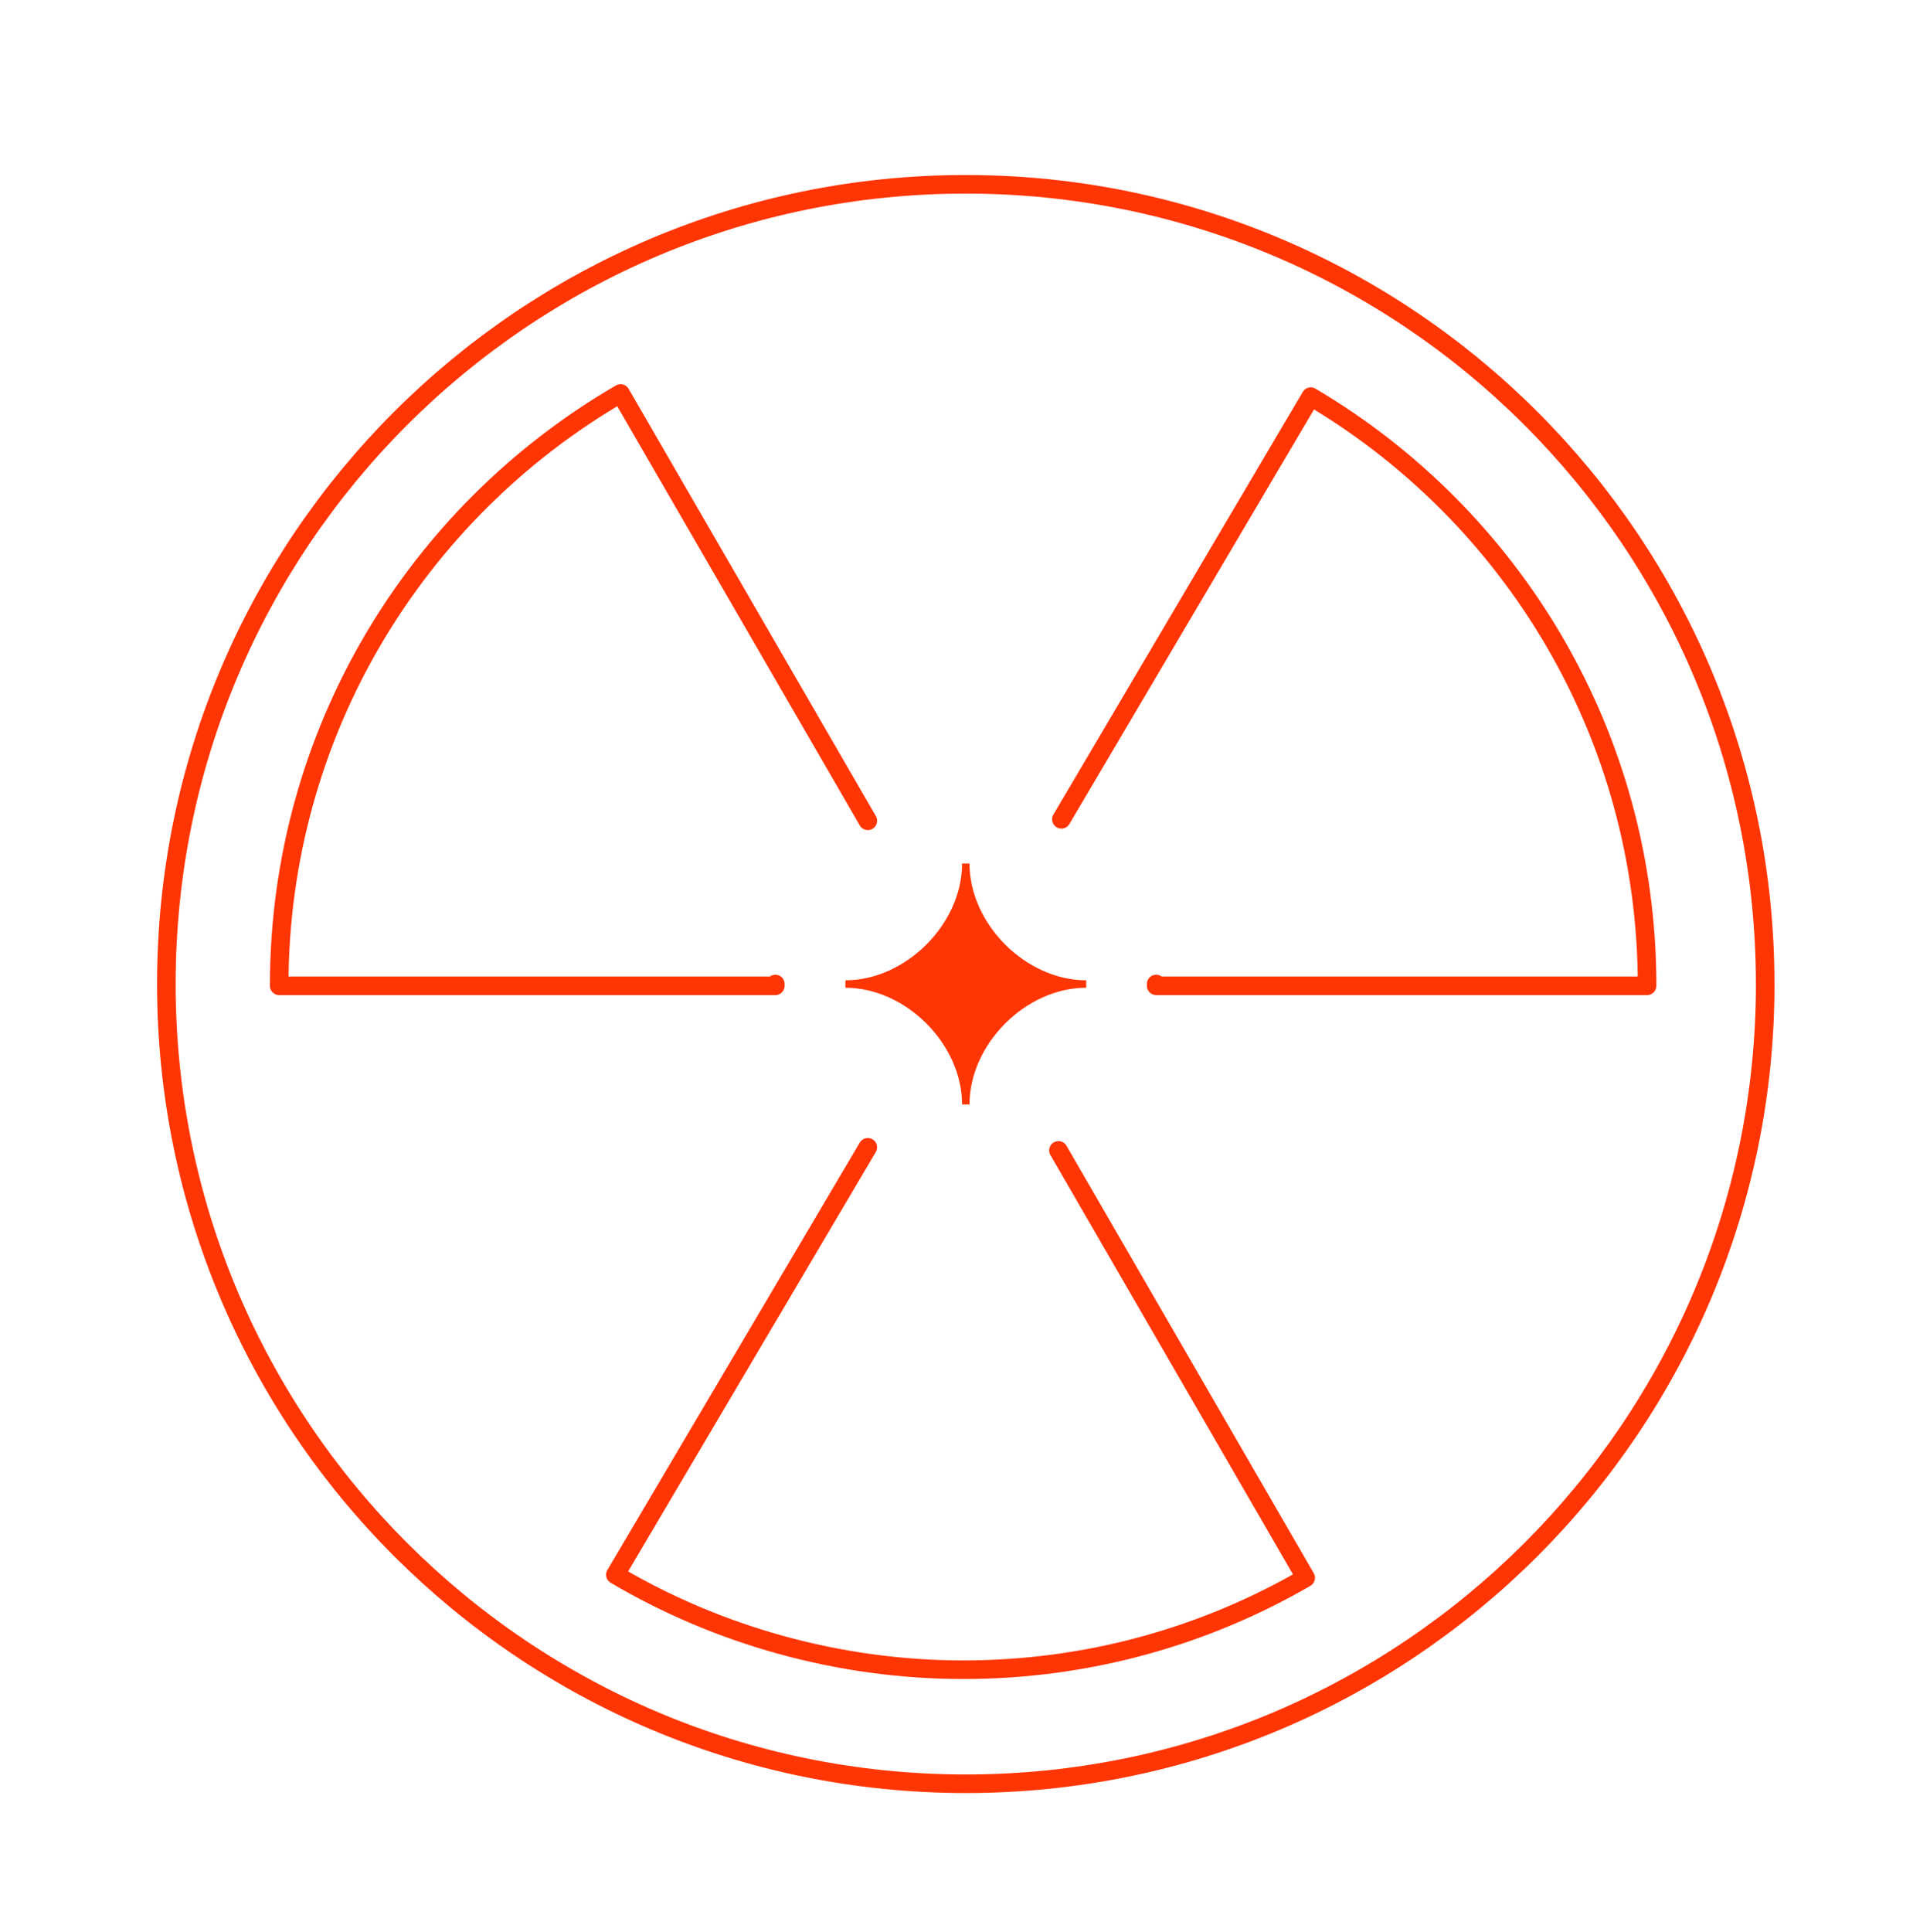 <?xml version="1.0" encoding="UTF-8"?>
<svg xmlns="http://www.w3.org/2000/svg" width="103" height="104" viewBox="0 0 103 104" fill="none">
  <path d="M52 59.447C52 56.086 48.879 52.964 45.518 52.964C48.879 52.964 52 49.843 52 46.481C52 49.843 55.122 52.964 58.483 52.964C55.122 52.964 52 56.086 52 59.447Z" fill="#FF3503" stroke="#FF3503" stroke-width="0.4"></path>
  <path d="M95.043 52.962C95.043 76.737 75.771 96.009 52.001 96.009C28.231 96.009 8.957 76.734 8.957 52.962C8.957 29.19 28.227 9.92 51.999 9.92C75.771 9.92 95.041 29.192 95.041 52.962H95.043Z" stroke="#FF3503" stroke-linecap="round" stroke-linejoin="round"></path>
  <path d="M41.747 52.963V53.06H15.032C15.032 39.438 22.422 27.555 33.414 21.18L46.726 44.178" stroke="#FF3503" stroke-linecap="round" stroke-linejoin="round"></path>
  <path d="M56.989 61.919L70.301 84.926C64.876 88.07 58.576 89.872 51.861 89.872C45.147 89.872 38.616 88.004 33.133 84.76L46.724 61.753" stroke="#FF3503" stroke-linecap="round" stroke-linejoin="round"></path>
  <path d="M57.147 44.099L70.574 21.35C81.416 27.749 88.683 39.55 88.683 53.059H62.251V52.962" stroke="#FF3503" stroke-linecap="round" stroke-linejoin="round"></path>
</svg>
